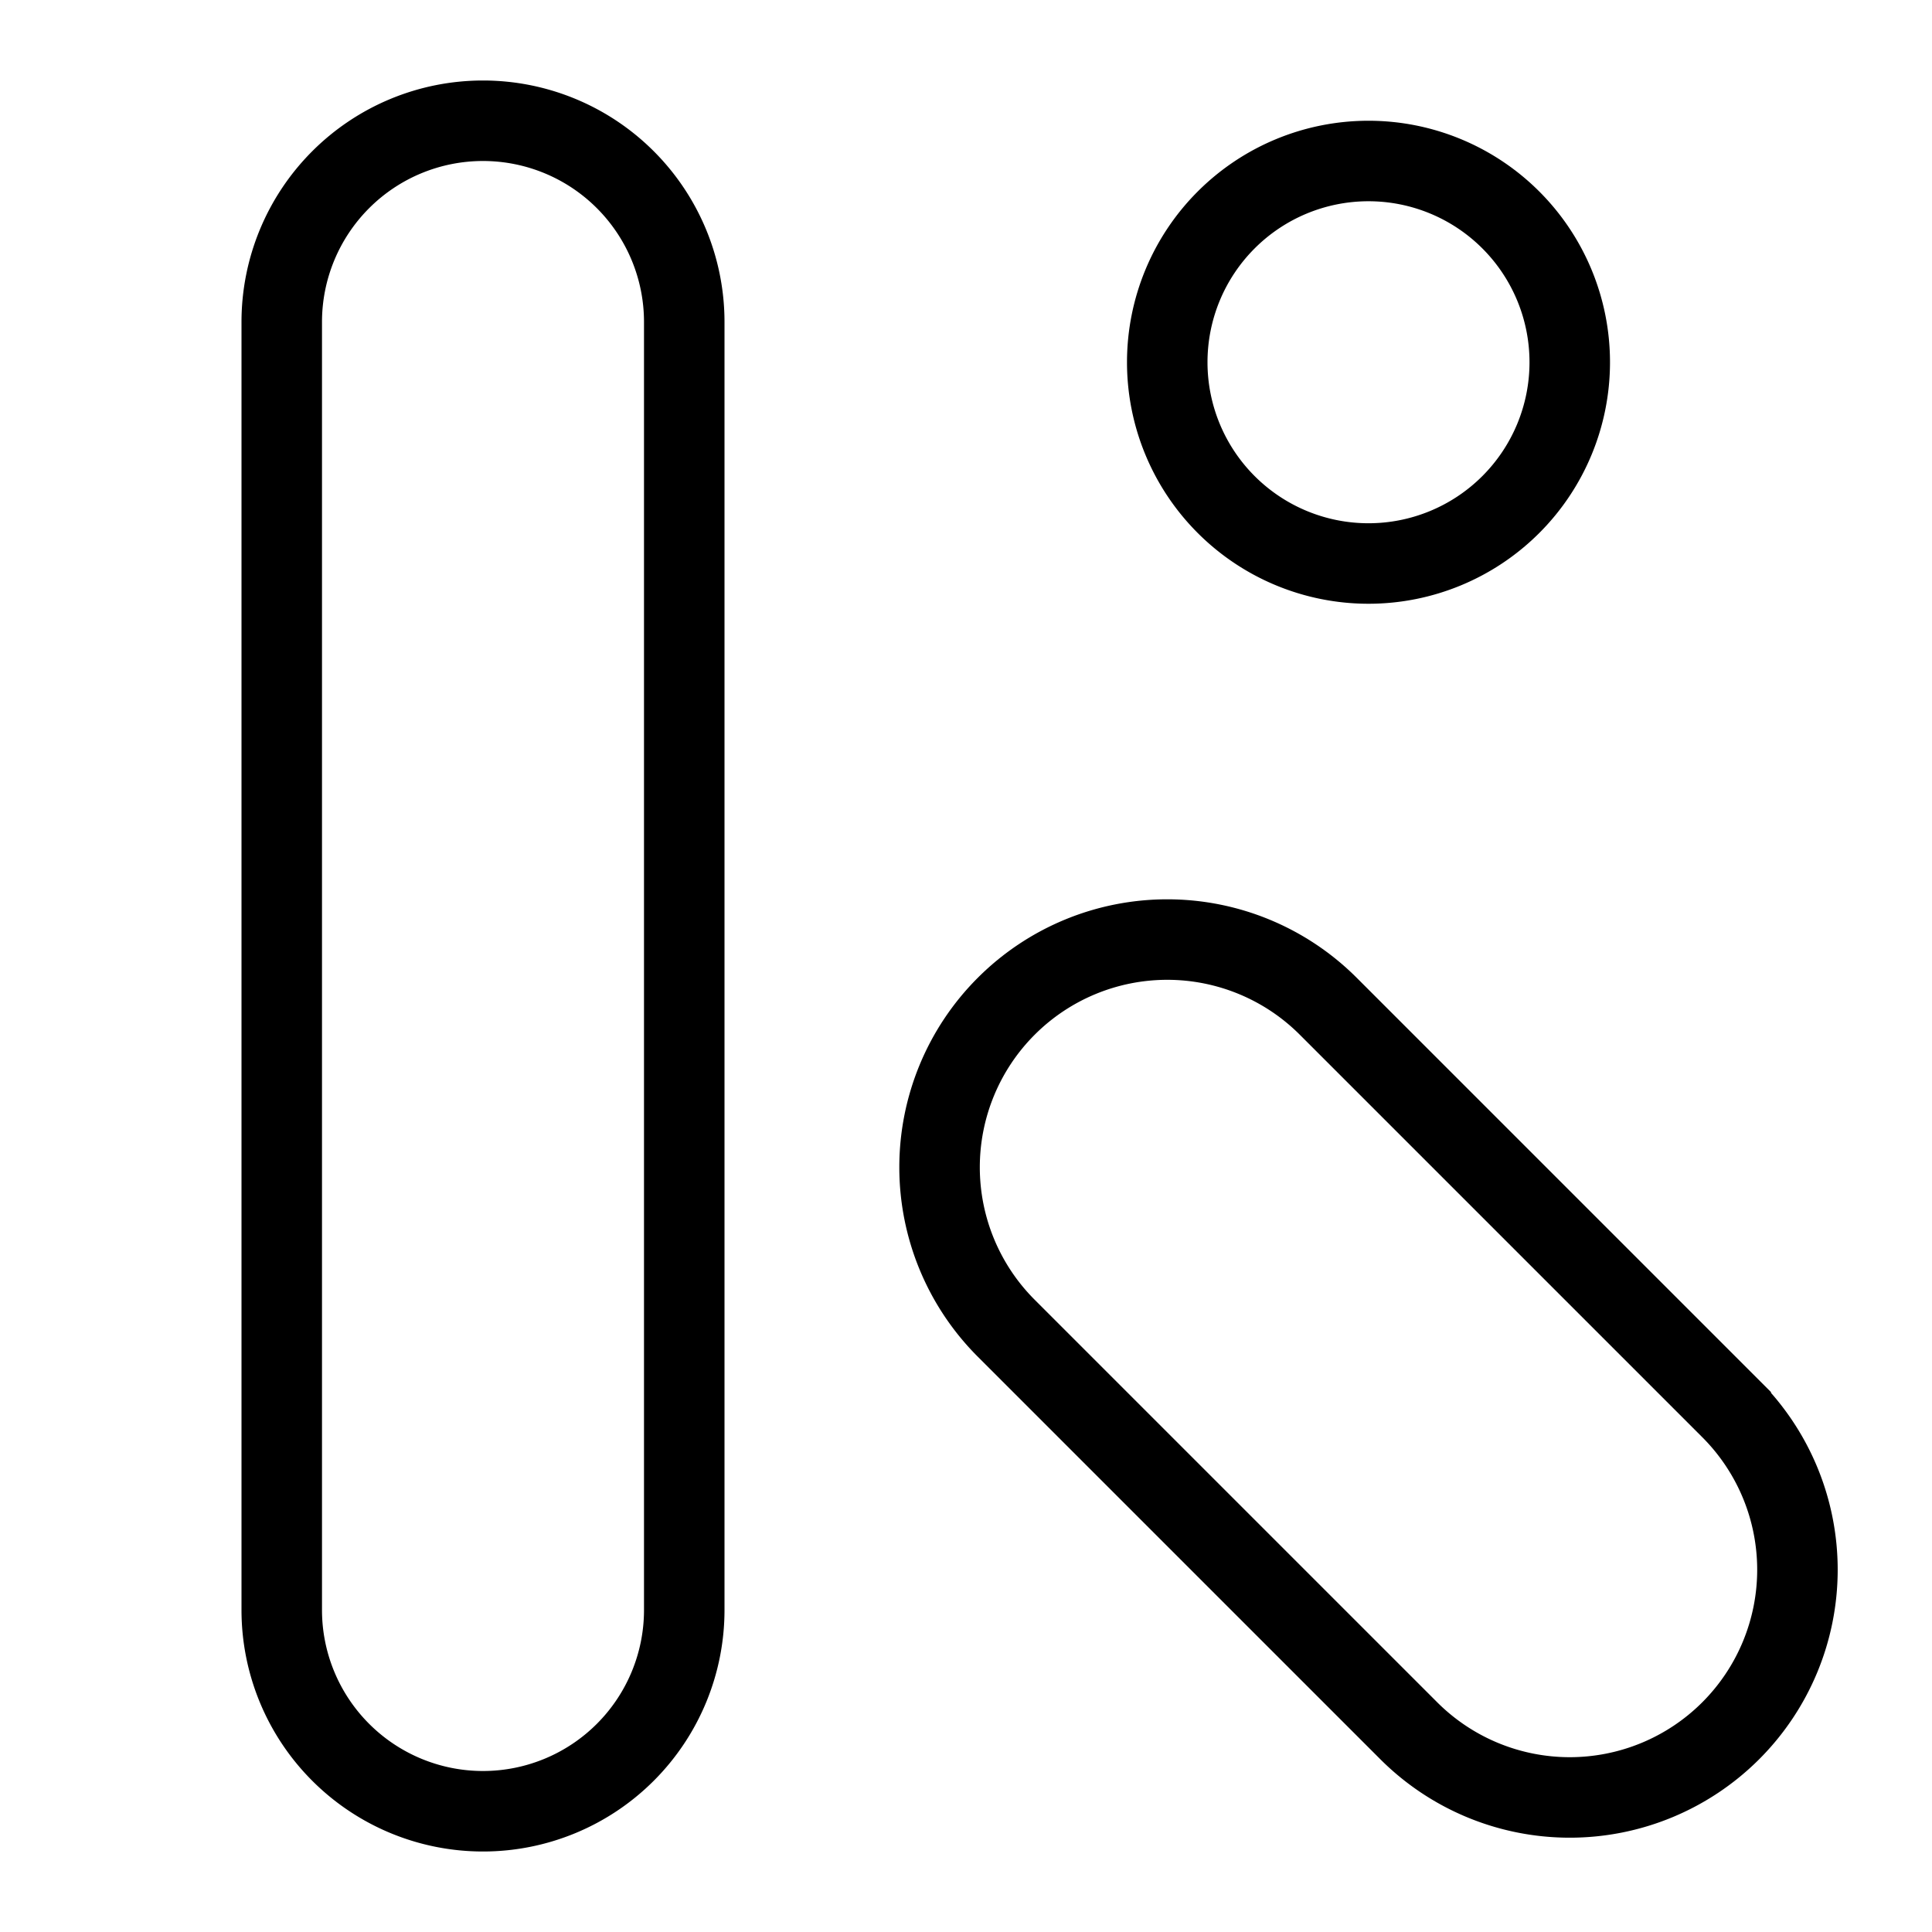 <svg xmlns="http://www.w3.org/2000/svg" width="1em" height="1em" viewBox="0 0 24 24"><g fill="none" stroke="currentColor"><path stroke-linejoin="round" d="M14.5 4.5a2.5 2.5 0 1 0 5 0a2.5 2.5 0 1 0-5 0"/><path d="M8.5 20V4a2.5 2.5 0 0 0-5 0v16a2.5 2.5 0 0 0 5 0Zm8-7.5l5 5a2.828 2.828 0 1 1-4 4l-5-5a2.828 2.828 0 1 1 4-4Z"/></g></svg>